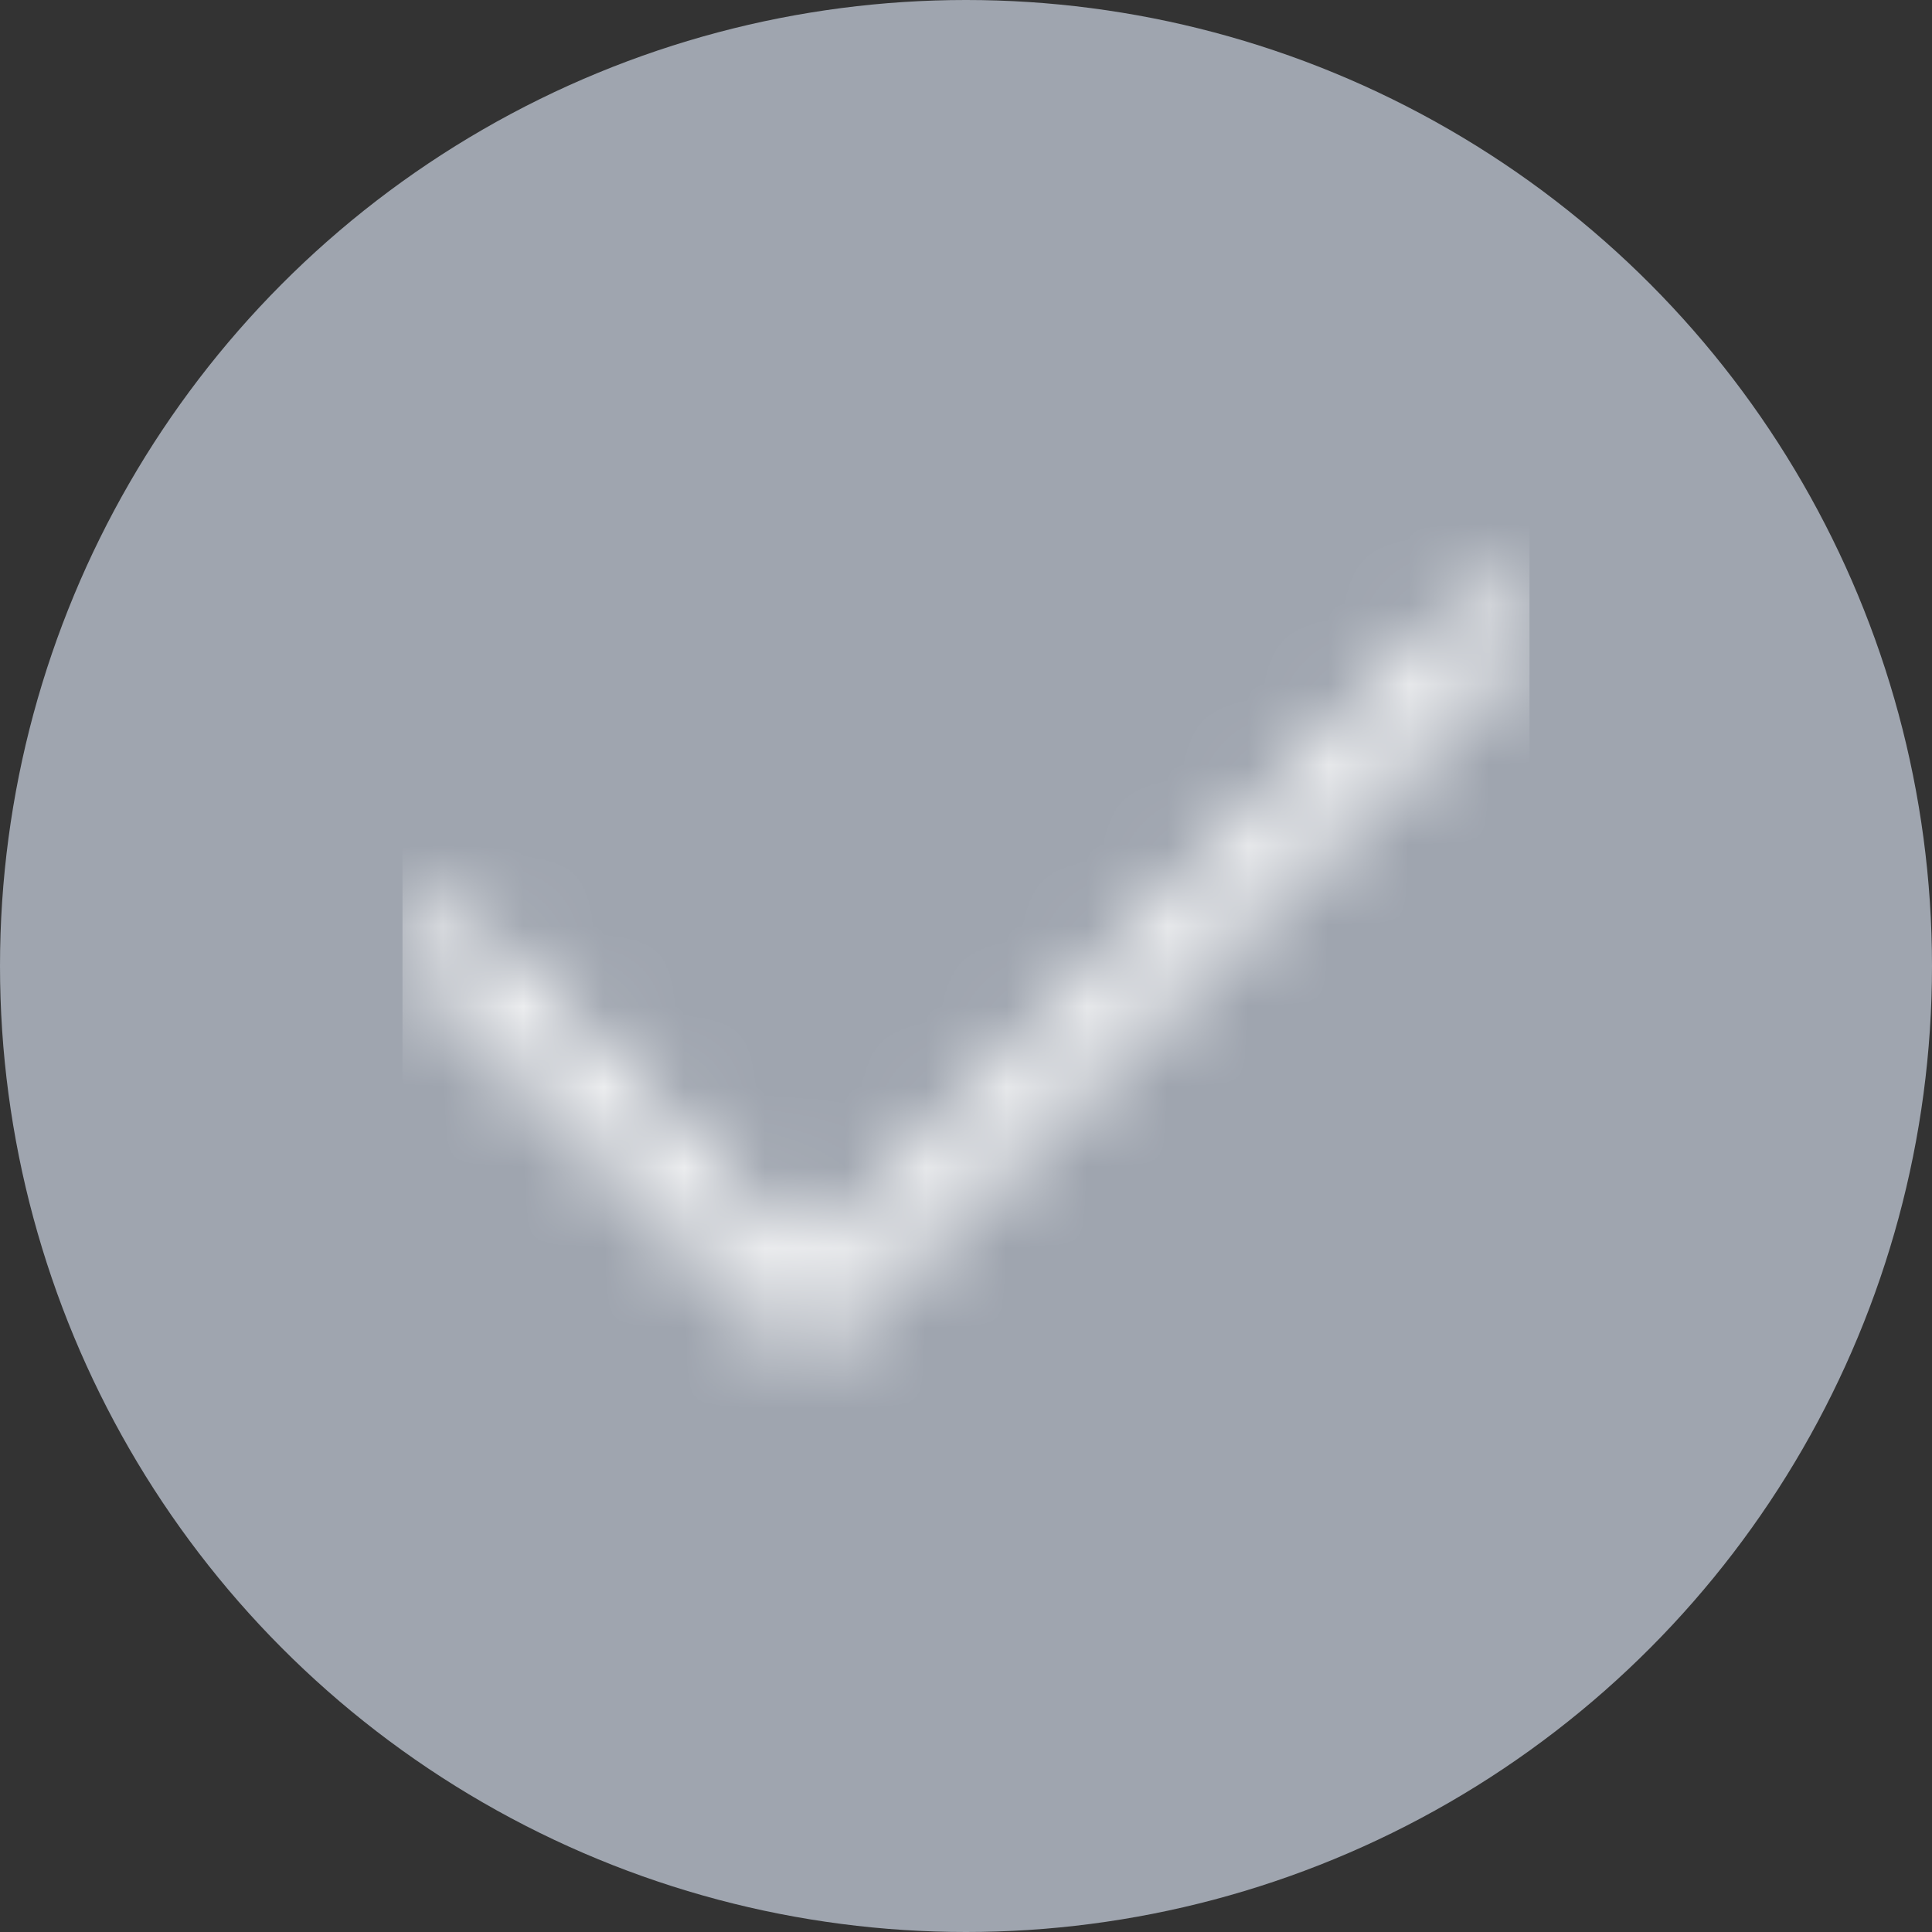 <?xml version="1.0" encoding="UTF-8"?>
<svg width="24px" height="24px" viewBox="0 0 24 24" version="1.1" xmlns="http://www.w3.org/2000/svg" xmlns:xlink="http://www.w3.org/1999/xlink">
    <rect x="0" y="0" width="24" height="24" fill="#333333" stroke="none"/>
    <title>5571C1F3-6562-4E19-816F-AC4D6FE741B4</title>
    <defs>
        <path d="M5.031,9.74 C4.919,9.74 4.808,9.697 4.722,9.612 L0.128,5.018 C-0.043,4.847 -0.043,4.57 0.128,4.399 C0.299,4.228 0.576,4.228 0.747,4.399 L5.031,8.683 L13.253,0.461 C13.424,0.29 13.701,0.29 13.872,0.461 C14.043,0.632 14.043,0.909 13.872,1.08 L5.341,9.612 C5.255,9.697 5.143,9.74 5.031,9.74" id="path-1"></path>
    </defs>
    <g id="Desktop" stroke="none" stroke-width="1" fill="none" fill-rule="evenodd">
        <g id="0_assets" transform="translate(-154, -828)">
            <g id="Group-9" transform="translate(154, 828)">
                <g id="Group-8">
                    <circle id="Oval" fill="#9FA5AF" cx="12" cy="12" r="12"></circle>
                    <g id="Icon/check" transform="translate(5, 7)">
                        <mask id="mask-2" fill="white">
                            <use xlink:href="#path-1"></use>
                        </mask>
                        <g id="Fill-2"></g>
                        <g id="Color" mask="url(#mask-2)" fill="#FFFFFF">
                            <g transform="translate(0, -2)" id="Rectangle">
                                <rect x="0" y="0" width="14" height="14"></rect>
                            </g>
                        </g>
                    </g>
                </g>
            </g>
        </g>
    </g>
</svg>